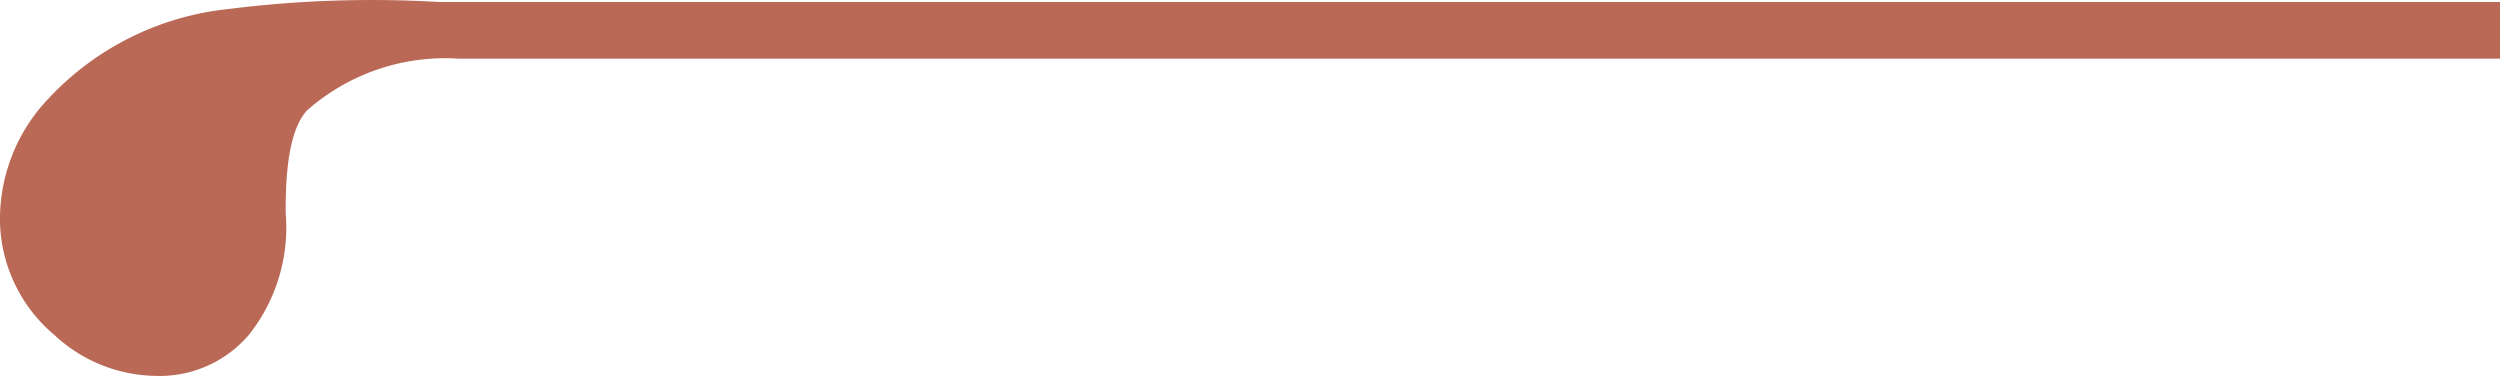 <svg id="Group_610" data-name="Group 610" xmlns="http://www.w3.org/2000/svg" xmlns:xlink="http://www.w3.org/1999/xlink" width="78.245" height="11.766" viewBox="0 0 78.245 11.766">
  <defs>
    <clipPath id="clip-path">
      <rect id="Rectangle_888" data-name="Rectangle 888" width="78.245" height="11.766" transform="translate(0)" fill="#b96955"/>
    </clipPath>
  </defs>
  <g id="Group_568" data-name="Group 568" transform="translate(0 0)" clip-path="url(#clip-path)">
    <path id="Path_813" data-name="Path 813" d="M204.245.062V1.837H14.367A6.53,6.53,0,0,0,9.6,3.464c-.463.518-.675,1.59-.657,3.226a5.4,5.4,0,0,1-1.146,3.781,3.671,3.671,0,0,1-2.9,1.294,4.745,4.745,0,0,1-3.2-1.285A4.761,4.761,0,0,1,0,6.968,5.47,5.47,0,0,1,1.517,3.085,8.97,8.97,0,0,1,7.138.284,35.773,35.773,0,0,1,13.729.062Z" transform="translate(0 0)" fill="#b96955"/>
  </g>
</svg>
